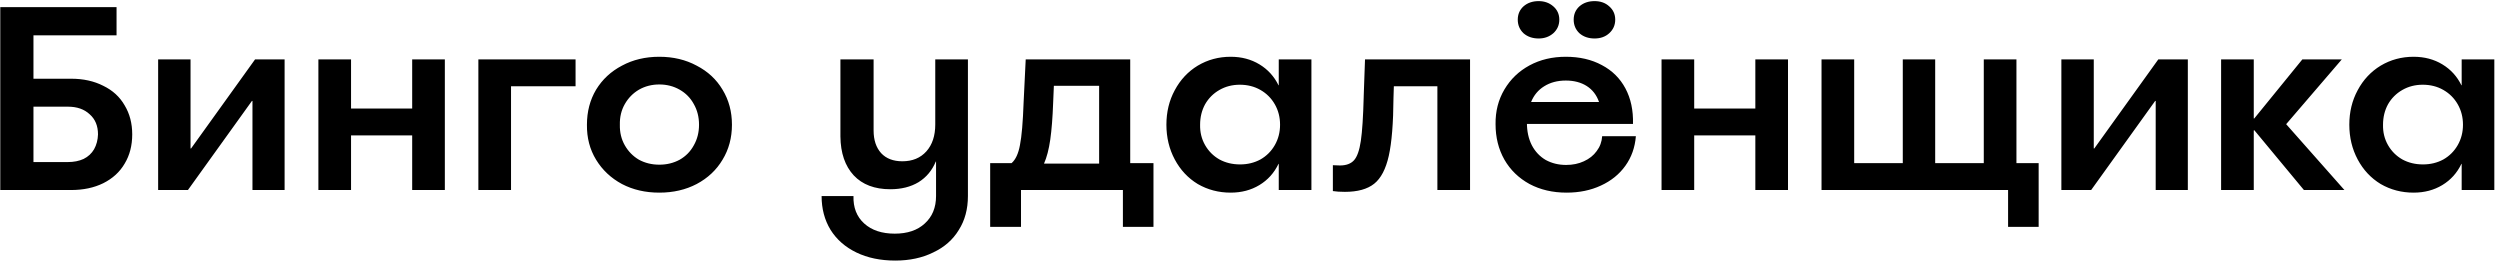<?xml version="1.0" encoding="UTF-8"?> <svg xmlns="http://www.w3.org/2000/svg" width="421" height="44" viewBox="0 0 421 44" fill="none"><path d="M0.047 1.2H19.627V5.952H5.635V13.256H11.971C14.024 13.256 15.828 13.652 17.383 14.444C18.967 15.207 20.17 16.307 20.991 17.744C21.842 19.152 22.267 20.78 22.267 22.628C22.267 24.505 21.842 26.148 20.991 27.556C20.17 28.964 18.967 30.064 17.383 30.856C15.828 31.619 14.024 32 11.971 32H0.047V1.2ZM11.399 27.292C12.426 27.292 13.32 27.116 14.083 26.764C14.846 26.383 15.432 25.84 15.843 25.136C16.254 24.403 16.474 23.567 16.503 22.628C16.503 21.191 16.034 20.061 15.095 19.24C14.186 18.389 12.968 17.964 11.443 17.964H5.635V27.292H11.399ZM26.631 10H32.087V25.004H32.175L42.955 10H47.927V32H42.515V16.996H42.427L31.647 32H26.631V10ZM53.616 10H59.116V18.272H69.412V10H74.912V32H69.412V22.804H59.116V32H53.616V10ZM80.557 10H96.925V14.532H86.057V32H80.557V10ZM111.028 32.44C108.681 32.44 106.584 31.956 104.736 30.988C102.888 29.991 101.436 28.627 100.38 26.896C99.324 25.165 98.811 23.2 98.84 21C98.84 18.8 99.353 16.835 100.38 15.104C101.436 13.373 102.888 12.024 104.736 11.056C106.584 10.059 108.681 9.56 111.028 9.56C113.375 9.56 115.472 10.059 117.32 11.056C119.197 12.024 120.649 13.373 121.676 15.104C122.732 16.835 123.26 18.8 123.26 21C123.26 23.2 122.732 25.165 121.676 26.896C120.649 28.627 119.197 29.991 117.32 30.988C115.472 31.956 113.375 32.44 111.028 32.44ZM111.028 27.732C112.289 27.732 113.433 27.453 114.46 26.896C115.487 26.309 116.279 25.503 116.836 24.476C117.423 23.449 117.716 22.291 117.716 21C117.716 19.709 117.423 18.551 116.836 17.524C116.279 16.497 115.487 15.691 114.46 15.104C113.433 14.517 112.289 14.224 111.028 14.224C109.767 14.224 108.623 14.517 107.596 15.104C106.599 15.691 105.807 16.497 105.22 17.524C104.633 18.551 104.355 19.709 104.384 21C104.355 22.291 104.633 23.449 105.22 24.476C105.807 25.503 106.599 26.309 107.596 26.896C108.623 27.453 109.767 27.732 111.028 27.732ZM150.766 43.88C148.273 43.88 146.087 43.425 144.21 42.516C142.333 41.607 140.881 40.331 139.854 38.688C138.857 37.045 138.358 35.153 138.358 33.012H143.726C143.667 34.948 144.269 36.488 145.53 37.632C146.791 38.776 148.507 39.348 150.678 39.348C152.819 39.348 154.506 38.776 155.738 37.632C156.999 36.488 157.63 34.948 157.63 33.012V27.204H157.586C156.97 28.7 156.002 29.859 154.682 30.68C153.362 31.472 151.778 31.868 149.93 31.868C147.29 31.868 145.237 31.091 143.77 29.536C142.303 27.952 141.555 25.767 141.526 22.98V10H147.114V21.968C147.114 23.581 147.539 24.857 148.39 25.796C149.241 26.705 150.429 27.16 151.954 27.16C153.655 27.16 155.005 26.603 156.002 25.488C156.999 24.373 157.498 22.863 157.498 20.956V10H162.998V33.012C162.998 35.212 162.485 37.119 161.458 38.732C160.461 40.375 159.023 41.636 157.146 42.516C155.298 43.425 153.171 43.88 150.766 43.88ZM166.745 27.468H170.353C171.027 26.881 171.497 25.869 171.761 24.432C172.054 22.965 172.259 20.56 172.377 17.216L172.729 10H190.329V27.468H194.245V38.204H189.097V32H171.937V38.204H166.745V27.468ZM185.093 27.556V14.444H176.293L177.613 11.056L177.349 17.348C177.261 19.783 177.099 21.836 176.865 23.508C176.63 25.151 176.278 26.5 175.809 27.556H185.093ZM207.246 32.44C205.222 32.44 203.374 31.956 201.702 30.988C200.059 29.991 198.769 28.612 197.83 26.852C196.891 25.092 196.422 23.141 196.422 21C196.422 18.859 196.891 16.923 197.83 15.192C198.769 13.432 200.059 12.053 201.702 11.056C203.374 10.059 205.222 9.56 207.246 9.56C209.065 9.56 210.678 9.985 212.086 10.836C213.494 11.687 214.565 12.86 215.298 14.356H215.342V10H220.842V32H215.342V27.6H215.298C214.565 29.125 213.494 30.313 212.086 31.164C210.678 32.015 209.065 32.44 207.246 32.44ZM208.83 27.688C210.091 27.688 211.235 27.409 212.262 26.852C213.289 26.265 214.095 25.459 214.682 24.432C215.269 23.405 215.562 22.261 215.562 21C215.562 19.739 215.269 18.595 214.682 17.568C214.095 16.541 213.289 15.735 212.262 15.148C211.235 14.561 210.077 14.268 208.786 14.268C207.525 14.268 206.381 14.561 205.354 15.148C204.327 15.735 203.521 16.541 202.934 17.568C202.377 18.595 202.098 19.739 202.098 21C202.069 22.261 202.347 23.405 202.934 24.432C203.521 25.459 204.327 26.265 205.354 26.852C206.381 27.409 207.539 27.688 208.83 27.688ZM226.48 32.308C225.659 32.308 224.984 32.264 224.456 32.176V27.82C224.867 27.849 225.263 27.864 225.644 27.864C226.7 27.864 227.492 27.571 228.02 26.984C228.548 26.397 228.929 25.312 229.164 23.728C229.399 22.144 229.56 19.665 229.648 16.292V16.204L229.868 10H247.556V32H242.056V14.532H232.948L234.84 10.88L234.664 16.424C234.635 20.736 234.371 24.007 233.872 26.236C233.373 28.465 232.552 30.035 231.408 30.944C230.264 31.853 228.621 32.308 226.48 32.308ZM263.82 32.44C261.473 32.44 259.39 31.956 257.572 30.988C255.753 29.991 254.345 28.627 253.348 26.896C252.35 25.136 251.852 23.141 251.852 20.912C251.822 18.741 252.321 16.791 253.348 15.06C254.374 13.329 255.782 11.98 257.572 11.012C259.361 10.044 261.4 9.56 263.688 9.56C266.005 9.56 268.029 10.029 269.76 10.968C271.49 11.877 272.81 13.183 273.72 14.884C274.629 16.585 275.054 18.58 274.996 20.868H255.592L257.308 19.064C257.19 19.592 257.132 20.12 257.132 20.648C257.132 22.115 257.41 23.391 257.968 24.476C258.525 25.532 259.302 26.353 260.3 26.94C261.326 27.497 262.47 27.776 263.732 27.776C264.846 27.776 265.844 27.571 266.724 27.16C267.633 26.749 268.352 26.177 268.88 25.444C269.437 24.711 269.745 23.875 269.804 22.936H275.48C275.333 24.813 274.746 26.471 273.72 27.908C272.693 29.345 271.314 30.46 269.584 31.252C267.882 32.044 265.961 32.44 263.82 32.44ZM269.276 17.172C268.865 15.999 268.176 15.104 267.208 14.488C266.24 13.872 265.066 13.564 263.688 13.564C262.28 13.564 261.062 13.887 260.036 14.532C259.038 15.148 258.305 16.028 257.836 17.172H269.276ZM259.112 6.48C258.085 6.48 257.234 6.187 256.56 5.6C255.914 4.984 255.592 4.221 255.592 3.312C255.592 2.403 255.914 1.655 256.56 1.068C257.234 0.481 258.085 0.188 259.112 0.188C260.08 0.188 260.901 0.481 261.576 1.068C262.25 1.655 262.588 2.403 262.588 3.312C262.588 4.221 262.25 4.984 261.576 5.6C260.901 6.187 260.08 6.48 259.112 6.48ZM268.528 6.48C267.501 6.48 266.65 6.187 265.976 5.6C265.33 4.984 265.008 4.221 265.008 3.312C265.008 2.403 265.33 1.655 265.976 1.068C266.65 0.481 267.501 0.188 268.528 0.188C269.525 0.188 270.346 0.481 270.992 1.068C271.666 1.655 272.004 2.403 272.004 3.312C272.004 4.221 271.666 4.984 270.992 5.6C270.346 6.187 269.525 6.48 268.528 6.48ZM279.803 10H285.303V18.272H295.599V10H301.099V32H295.599V22.804H285.303V32H279.803V10ZM338.161 32H306.745V10H312.245V27.468H320.429V10H325.885V27.468H334.069V10H339.569V27.468H343.309V38.204H338.161V32ZM347.135 10H352.591V25.004H352.679L363.459 10H368.431V32H363.019V16.996H362.931L352.151 32H347.135V10ZM374.034 10H379.534V19.944H379.622L387.718 10H394.362L384.99 20.912L394.802 32H387.982L379.622 21.924L379.534 21.968V32H374.034V10ZM406.449 32.44C404.425 32.44 402.577 31.956 400.905 30.988C399.263 29.991 397.972 28.612 397.033 26.852C396.095 25.092 395.625 23.141 395.625 21C395.625 18.859 396.095 16.923 397.033 15.192C397.972 13.432 399.263 12.053 400.905 11.056C402.577 10.059 404.425 9.56 406.449 9.56C408.268 9.56 409.881 9.985 411.289 10.836C412.697 11.687 413.768 12.86 414.501 14.356H414.545V10H420.045V32H414.545V27.6H414.501C413.768 29.125 412.697 30.313 411.289 31.164C409.881 32.015 408.268 32.44 406.449 32.44ZM408.033 27.688C409.295 27.688 410.439 27.409 411.465 26.852C412.492 26.265 413.299 25.459 413.885 24.432C414.472 23.405 414.765 22.261 414.765 21C414.765 19.739 414.472 18.595 413.885 17.568C413.299 16.541 412.492 15.735 411.465 15.148C410.439 14.561 409.28 14.268 407.989 14.268C406.728 14.268 405.584 14.561 404.557 15.148C403.531 15.735 402.724 16.541 402.137 17.568C401.58 18.595 401.301 19.739 401.301 21C401.272 22.261 401.551 23.405 402.137 24.432C402.724 25.459 403.531 26.265 404.557 26.852C405.584 27.409 406.743 27.688 408.033 27.688Z" fill="black"></path></svg> 